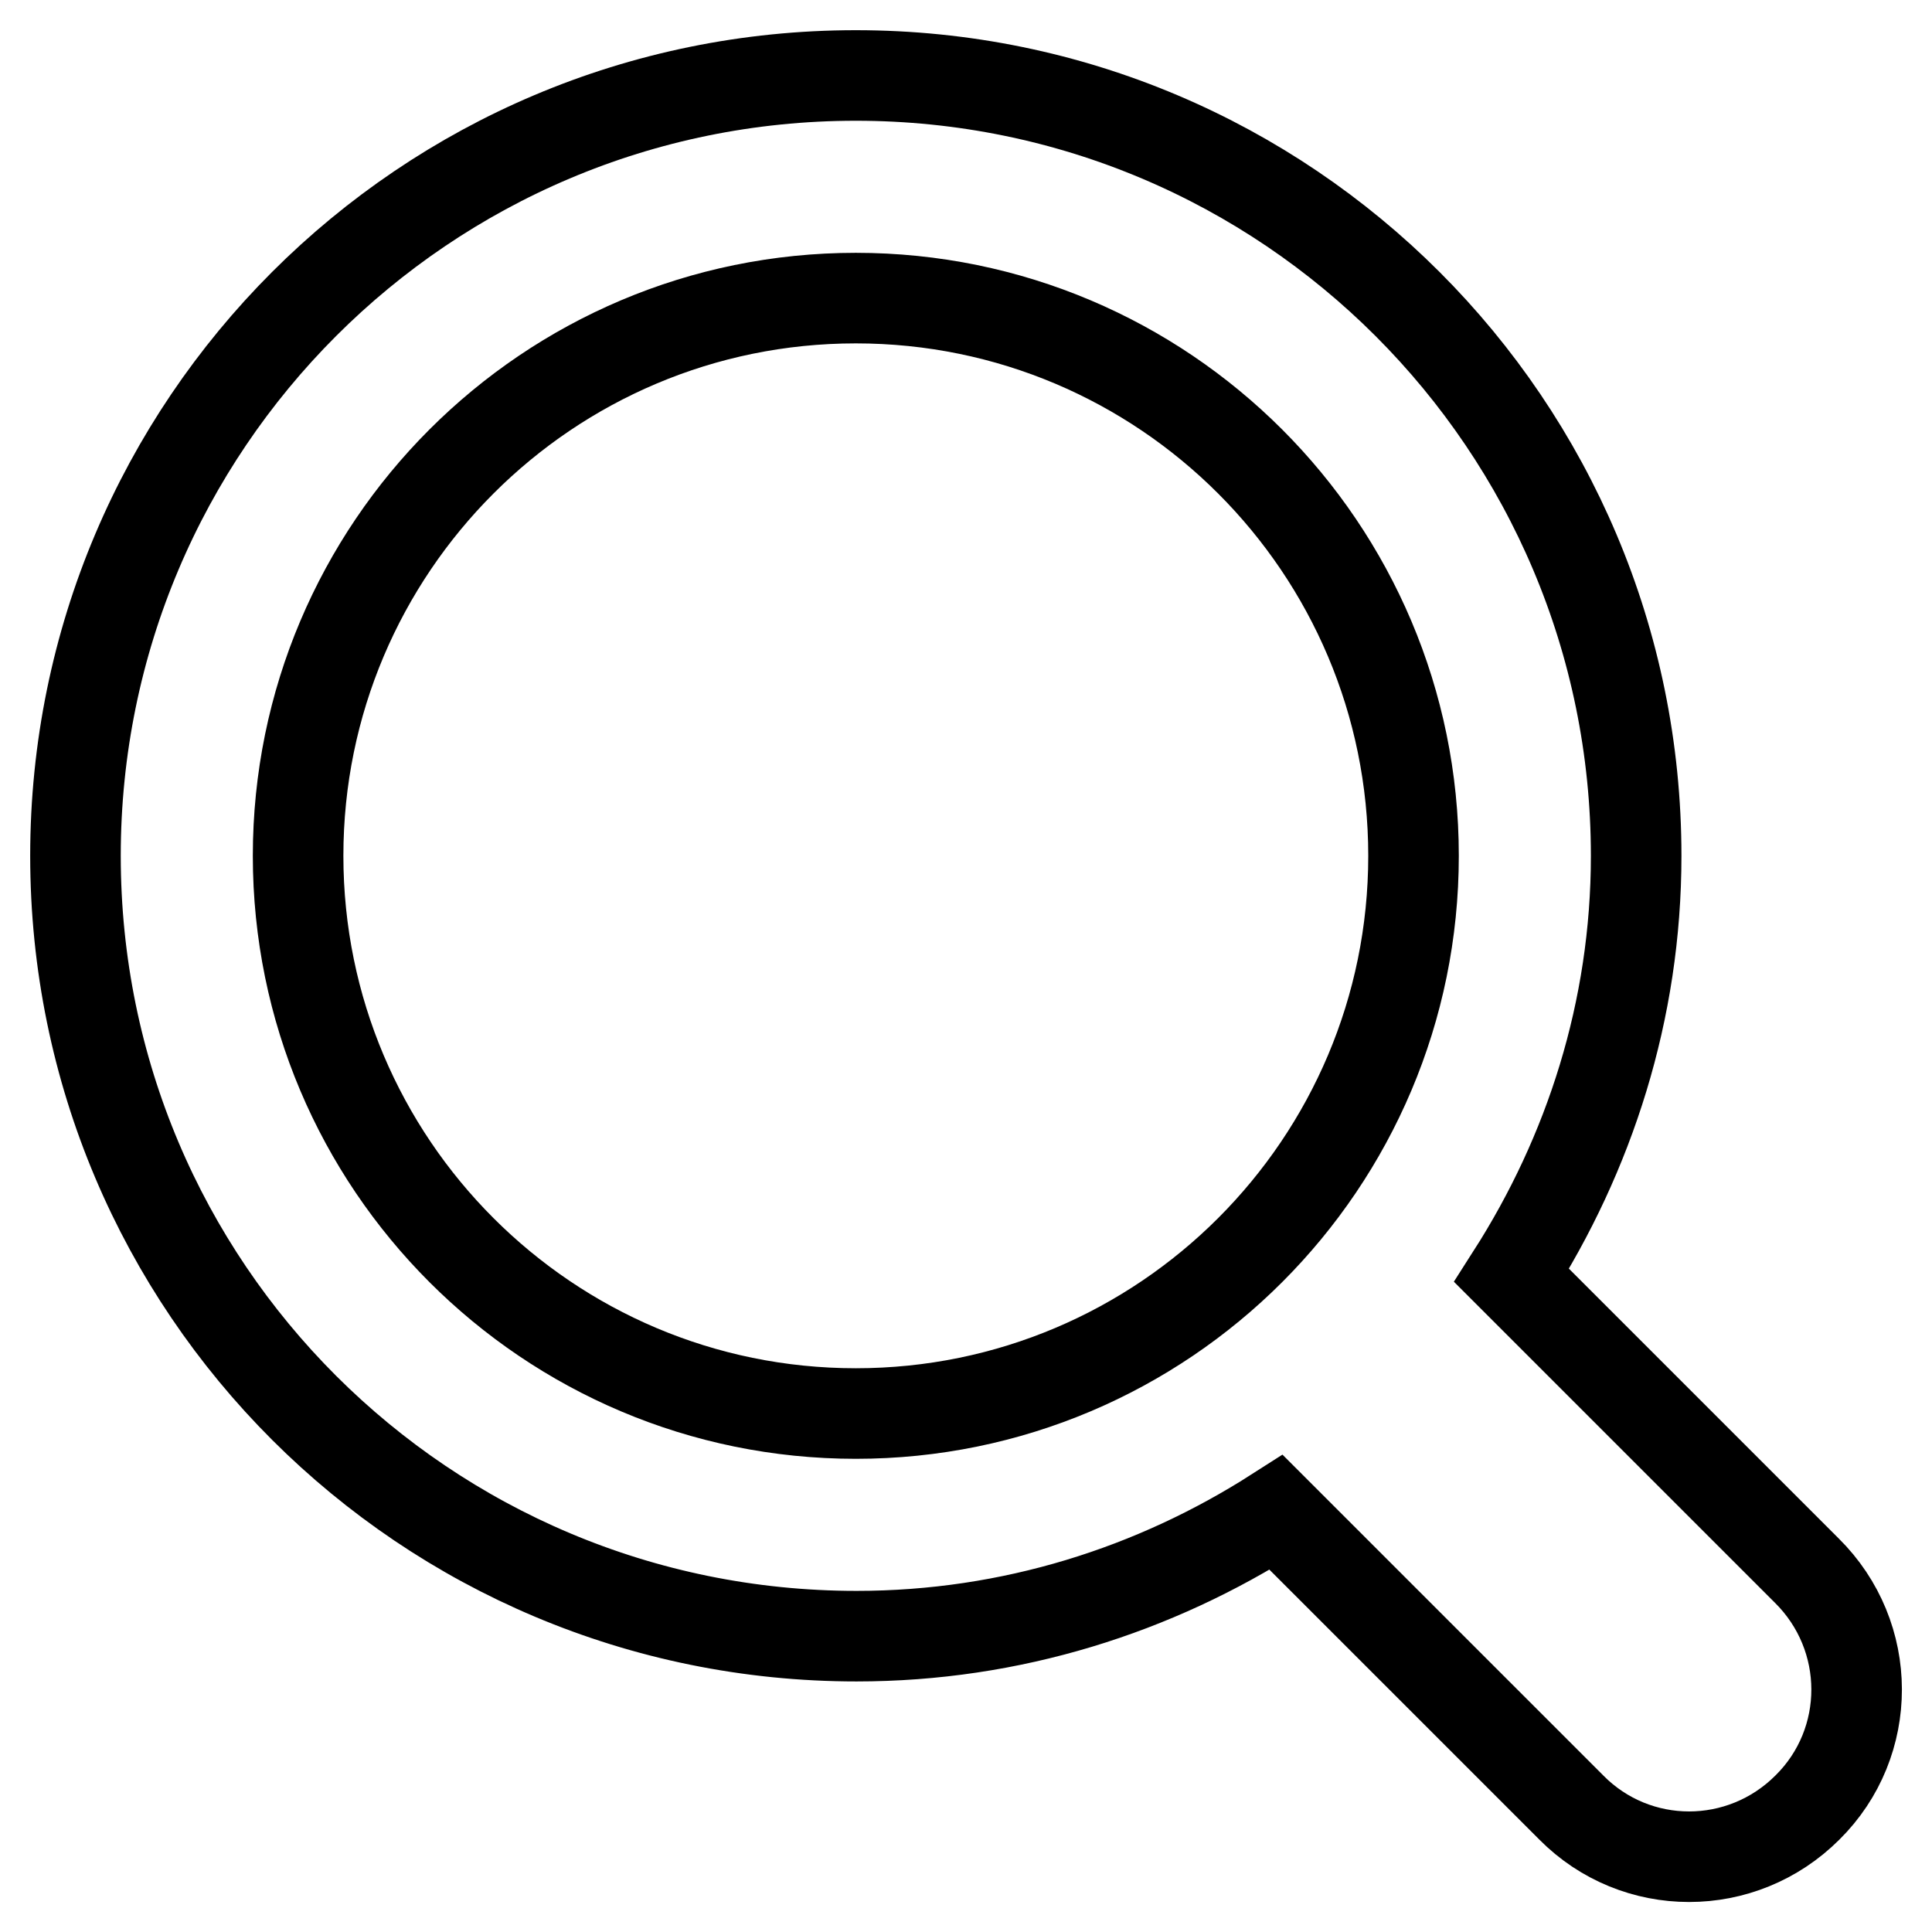 <?xml version="1.0" encoding="utf-8"?>
<!-- Svg Vector Icons : http://www.onlinewebfonts.com/icon -->
<!DOCTYPE svg PUBLIC "-//W3C//DTD SVG 1.1//EN" "http://www.w3.org/Graphics/SVG/1.1/DTD/svg11.dtd">
<svg version="1.1" xmlns="http://www.w3.org/2000/svg" xmlns:xlink="http://www.w3.org/1999/xlink" x="0px" y="0px" viewBox="0 0 256 256" enable-background="new 0 0 256 256" xml:space="preserve">
<g> <path stroke-width="12" fill-opacity="0" stroke="#000000"  d="M239.5,239.5c-8.7,8.7-22.7,8.7-31.3,0l-39.1-39.1c-16.1,10.3-35.1,16.4-55.6,16.4 C56.3,216.8,10,170.6,10,113.4C10,56.3,56.3,10,113.4,10c57.1,0,103.4,46.3,103.4,103.4c0,20.5-6.2,39.5-16.5,55.6l39.1,39.1 C248.2,216.8,248.2,230.9,239.5,239.5L239.5,239.5z M113.4,39.5c-40.8,0-73.9,33.1-73.9,73.9s33.1,73.9,73.9,73.9 c40.8,0,73.9-33.1,73.9-73.9C187.3,72.6,154.2,39.5,113.4,39.5L113.4,39.5z"/></g>
</svg>
